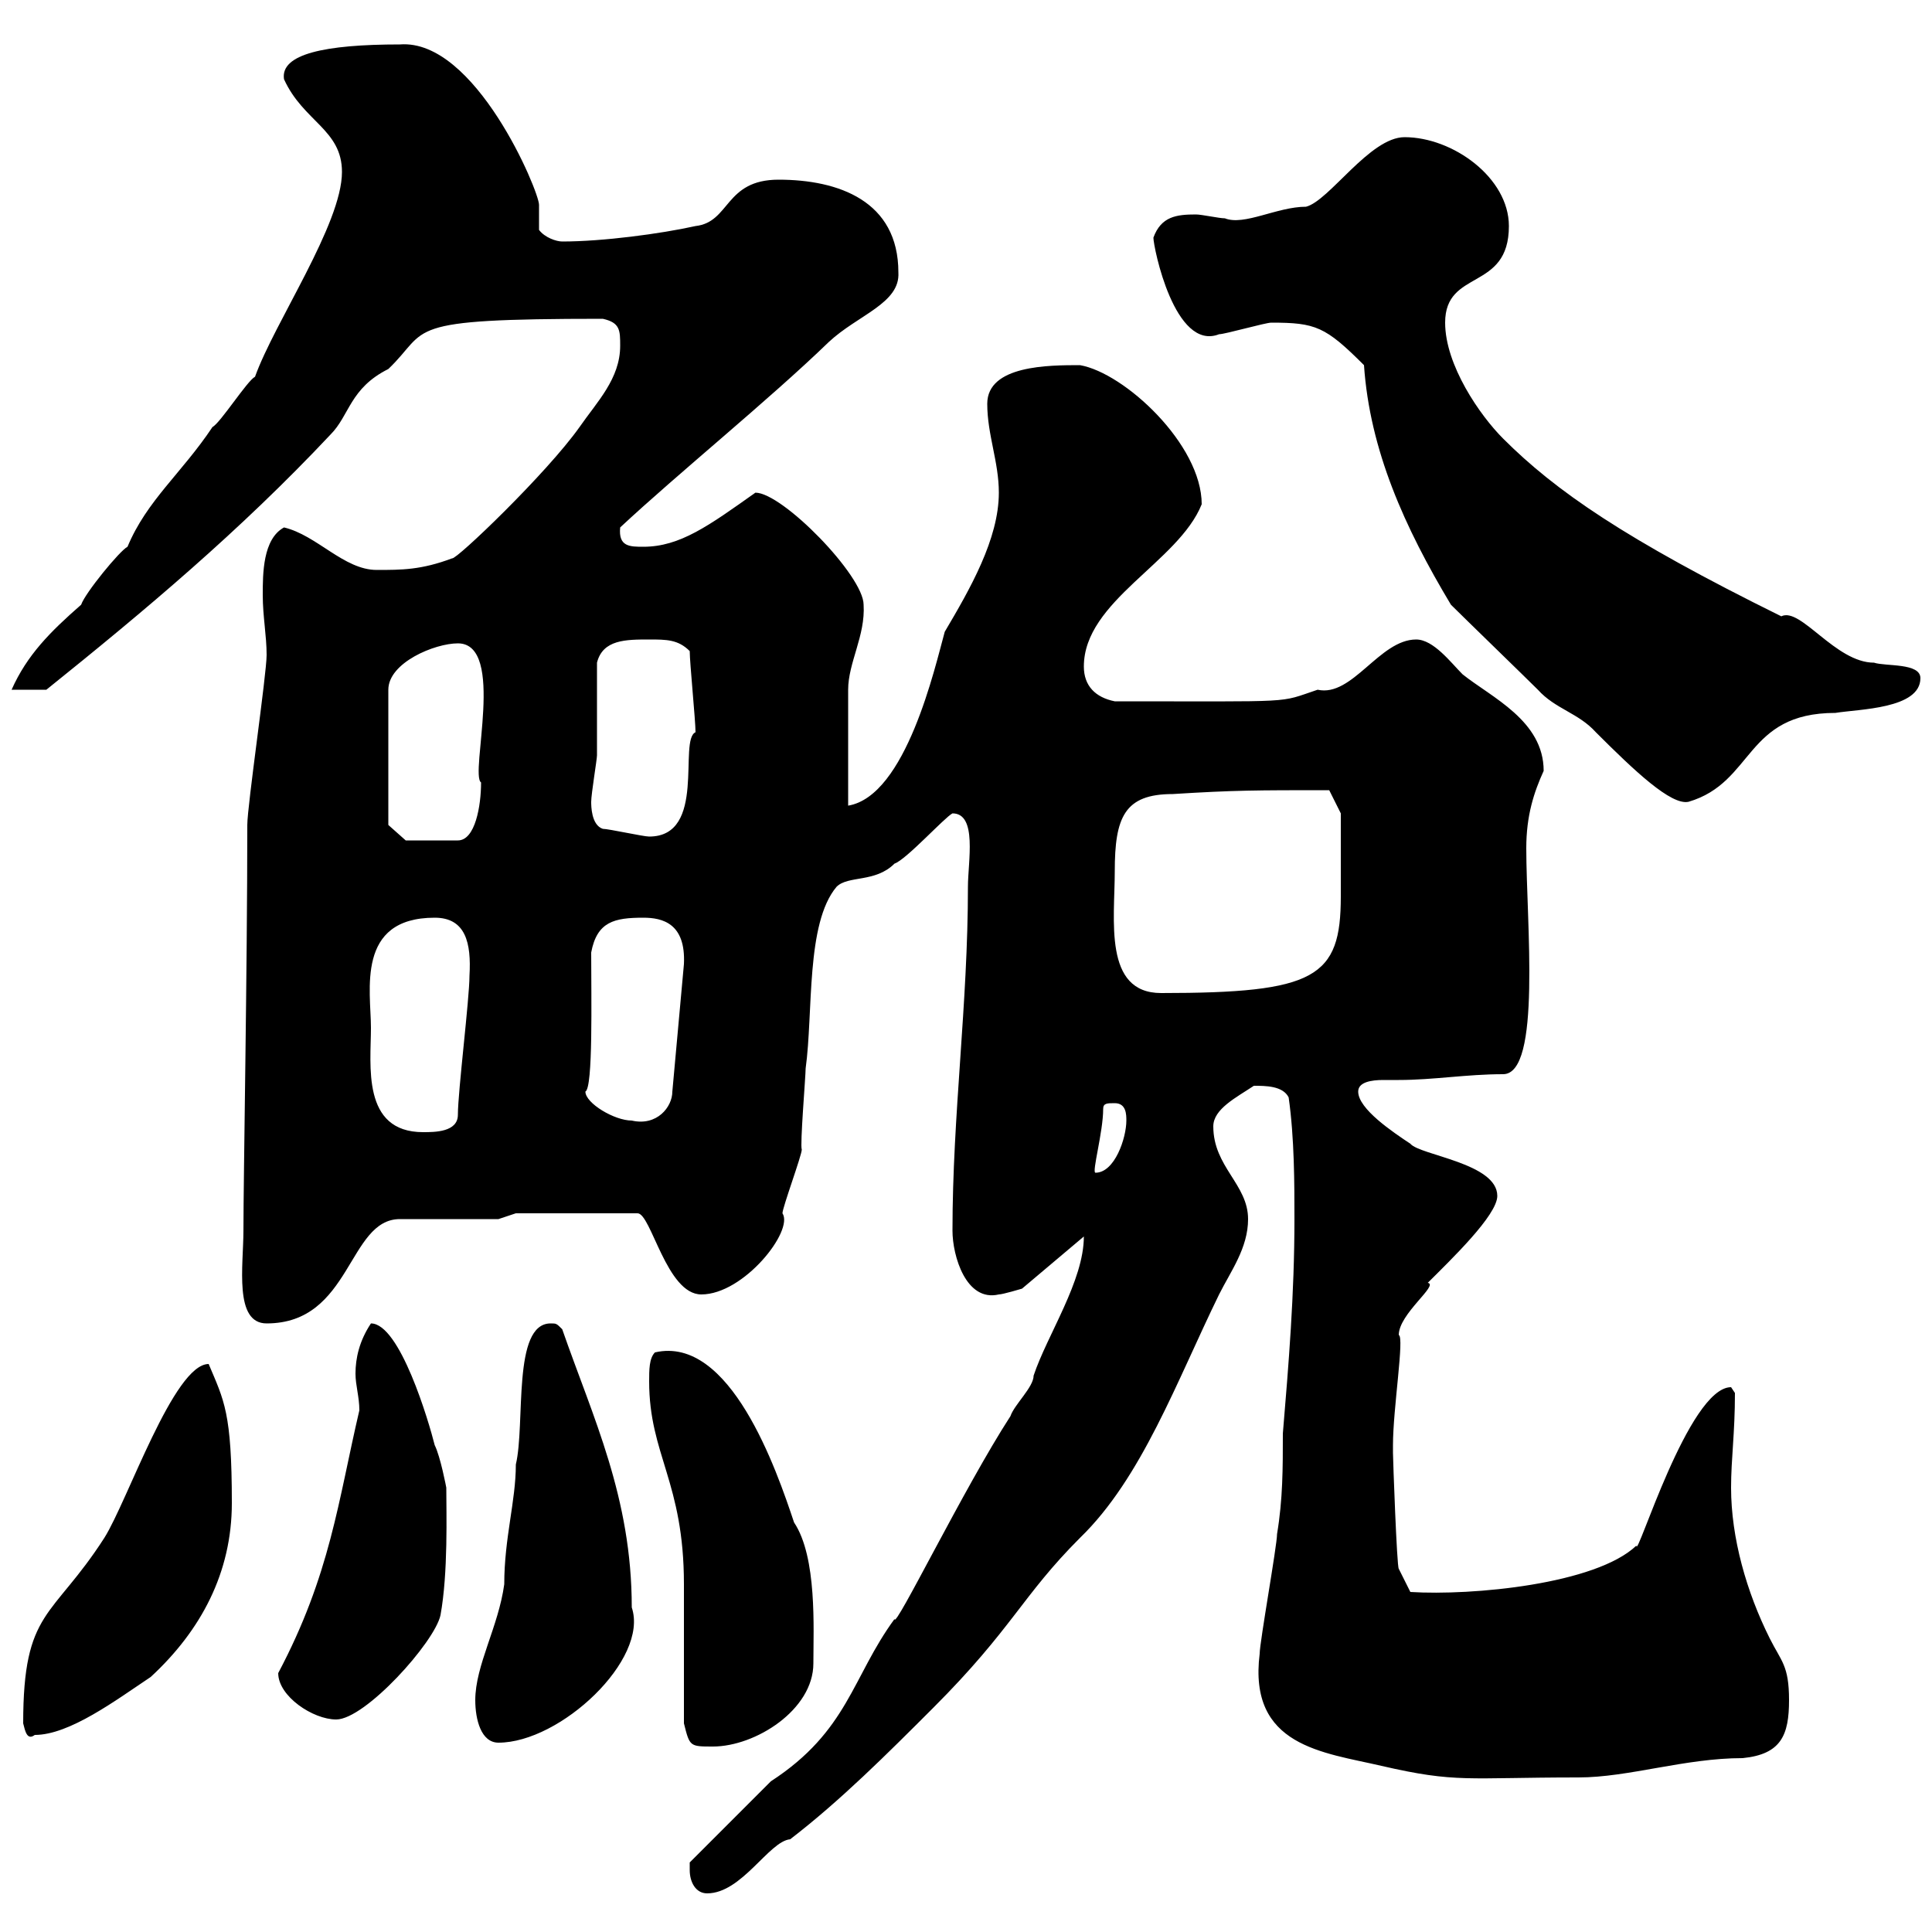 <svg xmlns="http://www.w3.org/2000/svg" xmlns:xlink="http://www.w3.org/1999/xlink" width="300" height="300"><path d="M107.10 290.40C107.10 292.20 108 294 109.80 294C115.20 294 119.40 285.90 122.70 285.60C130.50 279.60 137.70 272.40 144.90 265.20C157.20 252.90 158.70 247.80 167.70 238.80C177.30 229.50 182.70 214.50 189.30 201C191.10 197.40 193.80 193.80 193.80 189.30C193.80 183.90 188.40 181.20 188.40 174.90C188.40 172.20 192 170.40 194.70 168.60C196.50 168.60 199.20 168.60 200.10 170.40C201 176.70 201 183.90 201 189.30C201 201 200.10 211.80 199.20 222.60C199.20 228 199.20 232.80 198.30 238.20C198.30 240 195.60 255 195.60 256.80C193.80 271.20 205.50 272.10 214.50 274.20C226.20 276.90 227.70 276 245.10 276C252.90 276 261.60 273 270.60 273C276.60 272.40 277.80 269.40 277.80 264C277.80 258.60 276.60 258 274.80 254.40C271.20 247.20 268.80 238.80 268.80 231C268.80 226.50 269.40 222.60 269.40 216.30C269.40 216.30 268.80 215.40 268.80 215.40C262.20 215.40 254.10 242.40 254.10 240C247.80 246 228.60 247.80 219 247.20L217.20 243.60C216.90 243.30 216.30 226.50 216.30 225.60C216.30 225.60 216.30 224.40 216.30 224.40C216.30 218.70 218.10 207.60 217.20 207.30C217.20 204 223.50 199.50 221.70 199.20C225.30 195.60 232.50 188.70 232.50 185.70C232.50 180.60 220.50 179.40 219 177.60C216.30 175.80 210.90 172.20 210.90 169.50C210.90 168 213 167.70 214.80 167.70C216 167.70 216.90 167.70 217.20 167.70C222.60 167.70 227.70 166.80 233.40 166.80C239.40 166.80 237 143.10 237 131.70C237 126.60 238.20 123 239.70 119.70C239.70 111.90 231.60 108.30 227.10 104.70C225.30 102.90 222.60 99.30 219.90 99.30C214.20 99.30 210 108.30 204.60 107.10C198.30 109.20 201.90 108.90 173.10 108.90C170.10 108.30 168.30 106.50 168.30 103.50C168.30 93.30 183 87.30 186.60 78.30C186.60 69 174.60 57.90 167.70 56.70C162.90 56.70 153.30 56.70 153.30 62.70C153.30 67.50 155.10 71.70 155.10 76.50C155.10 83.70 150.60 91.50 146.70 98.10C145.20 103.50 140.70 123.60 131.70 125.10L131.70 107.10C131.70 102.90 134.40 98.70 134.10 93.90C134.10 89.40 121.50 76.50 117.30 76.50C110.10 81.60 105.60 84.90 99.90 84.90C97.80 84.90 96 84.90 96.30 81.90C105.30 73.50 119.40 62.10 128.70 53.10C133.20 48.90 139.80 47.10 139.50 42.30C139.50 31.20 130.20 27.90 120.90 27.90C112.50 27.90 113.40 34.50 108 35.10C102.60 36.30 93.60 37.50 87.30 37.50C86.40 37.50 84.60 36.90 83.70 35.70C83.70 34.80 83.70 33.30 83.70 31.80C83.70 29.70 73.80 6 62.10 6.90C50.40 6.90 43.50 8.40 44.10 12.30C47.10 18.90 53.10 20.10 53.10 26.70C53.10 34.80 42.60 50.10 39.60 58.50C38.40 59.10 34.20 65.70 33 66.30C28.20 73.50 22.80 77.70 19.80 84.90C18.60 85.50 13.20 92.10 12.60 93.90C7.80 98.10 4.20 101.70 1.80 107.10L7.20 107.10C22.50 94.80 37.20 82.50 51.30 67.50C54.30 64.50 54.30 60.30 60.30 57.30C66.90 51 61.80 49.50 93.60 49.50C96.30 50.10 96.30 51.30 96.30 53.70C96.30 58.80 92.70 62.40 90 66.30C84.90 73.50 70.80 87 70.20 86.70C65.40 88.50 62.40 88.50 58.50 88.50C53.40 88.50 49.20 83.10 44.10 81.90C40.80 83.70 40.80 89.10 40.80 92.40C40.80 95.70 41.40 98.70 41.40 101.70C41.40 104.70 38.40 125.10 38.40 128.10C38.40 150.60 37.80 183 37.80 191.10C37.80 196.50 36.30 205.50 41.40 205.50C54.60 205.50 54 189.30 62.10 189.30L77.40 189.30L80.10 188.40L99 188.40C101.10 188.40 103.50 201 108.90 201C115.50 201 123.30 191.10 121.50 188.40C121.50 187.50 124.50 179.40 124.50 178.50C124.20 177.90 125.10 167.10 125.10 165.90C126.30 157.20 125.10 143.40 129.90 137.70C131.70 135.90 135.90 137.10 138.90 134.10C140.70 133.50 146.70 126.90 147.90 126.30C151.80 126.30 150.30 133.80 150.30 137.70C150.30 156 147.90 173.10 147.90 191.10C147.90 195 150 202.20 155.10 201C155.70 201 158.70 200.10 158.70 200.10L168.30 192C168.30 198.90 162.60 207.30 160.50 213.60C160.50 215.40 157.50 218.10 156.90 219.90C149.70 231 138.90 253.20 138.90 251.40C132.30 260.40 131.70 268.80 119.70 276.60C117.90 278.40 108.90 287.40 107.10 289.20C107.10 289.20 107.10 290.40 107.10 290.40ZM106.20 267.60C107.10 271.20 107.10 271.20 110.70 271.20C117.30 271.20 126.30 265.50 126.30 258.30C126.30 252.90 126.90 241.80 123.30 236.40C120.60 228.30 113.40 207.30 101.70 210C100.80 210.90 100.80 212.70 100.80 214.50C100.80 225.90 106.20 230.10 106.20 246C106.20 249.60 106.20 264 106.20 267.60ZM73.80 264C73.80 267 74.70 270.60 77.40 270.60C87 270.60 100.80 257.70 98.10 249.60C98.10 232.50 92.10 220.20 87.30 206.40C86.40 205.50 86.40 205.50 85.50 205.50C79.50 205.50 81.60 221.10 80.10 227.40C80.10 233.10 78.30 238.80 78.30 246C77.40 252.60 73.80 258.60 73.80 264ZM3.60 267.60C3.90 268.80 4.20 270.30 5.40 269.40C10.80 269.40 18 264 23.40 260.40C31.20 253.20 36 244.20 36 233.40C36 219.30 34.80 217.50 32.40 211.80C27 211.80 19.80 233.10 16.20 238.80C8.10 251.40 3.60 249.90 3.60 267.60ZM43.20 259.80C43.20 263.40 48.60 267 52.20 267C56.70 267 67.50 255 68.40 250.80C69.60 244.20 69.30 234.90 69.30 231C69.30 231 68.40 226.20 67.50 224.40C66.60 220.80 62.10 205.50 57.60 205.50C55.80 208.20 55.20 210.90 55.20 213.30C55.20 215.10 55.80 216.90 55.80 219C52.50 233.10 51.30 244.50 43.20 259.80ZM171.30 172.20C171.30 171.30 171.90 171.30 173.10 171.30C174.90 171.30 174.90 173.10 174.90 174C174.90 176.70 173.10 182.10 170.10 182.10C169.50 182.10 171.30 175.80 171.30 172.20ZM57.60 159.60C57.60 153.90 55.20 142.50 67.50 142.50C72.30 142.50 73.20 146.40 72.90 151.50C72.90 155.10 71.10 169.50 71.10 173.10C71.10 175.80 67.50 175.80 65.70 175.80C56.10 175.80 57.60 165.30 57.60 159.60ZM90.90 169.50C92.10 168.90 91.80 155.10 91.80 147.90C92.70 143.10 95.40 142.50 99.90 142.50C102.90 142.50 106.50 143.40 106.20 149.70L104.40 169.50C104.40 171.90 102 174.90 98.10 174C95.40 174 90.90 171.30 90.90 169.50ZM173.10 135.30C173.10 126.90 174.60 123.30 182.10 123.30C191.70 122.70 195 122.70 206.40 122.70L208.20 126.30C208.20 128.40 208.20 135.60 208.20 139.20C208.20 151.80 204.30 154.20 180.30 154.20C171.30 154.20 173.10 142.80 173.10 135.30ZM60.30 128.10L60.30 107.10C60.30 102.90 67.50 99.90 71.10 99.90C78.60 99.90 72.90 120.30 74.70 121.50C74.70 125.10 73.80 130.50 71.10 130.50L63 130.50ZM93.60 128.70C91.80 128.10 91.80 125.10 91.80 124.50C91.80 123.30 92.70 117.90 92.70 117.30C92.70 115.50 92.70 104.70 92.70 102.90C93.60 99.30 97.20 99.30 100.80 99.30C103.50 99.30 105.30 99.30 107.10 101.10C107.10 102.90 108 111.90 108 113.70C105.30 114.90 109.80 129.90 100.80 129.90C99.90 129.90 94.50 128.70 93.60 128.70ZM225.30 93.90C227.10 95.70 237 105.30 238.80 107.10C241.50 110.10 245.10 110.70 247.80 113.70C253.80 119.70 259.50 125.10 262.20 124.50C272.40 121.50 270.90 110.70 285 110.70C288.60 110.10 298.20 110.10 298.20 105.30C298.20 102.90 292.80 103.50 291 102.90C285 102.90 279.60 94.20 276.60 95.70C252.30 83.70 241.50 76.20 233.40 68.10C229.80 64.50 224.40 56.70 224.40 50.10C224.40 41.70 234.30 45.30 234.30 35.10C234.30 27.60 225.60 21.30 218.10 21.30C212.70 21.30 206.40 31.20 202.80 32.10C198.30 32.10 193.20 35.10 190.20 33.90C189.30 33.90 186.60 33.30 185.70 33.30C182.70 33.30 180.30 33.60 179.10 36.90C179.10 38.40 182.40 54.60 189.30 51.90C190.20 51.90 196.50 50.10 197.40 50.10C204.30 50.10 205.80 50.70 211.80 56.70C212.70 69.90 218.10 81.90 225.30 93.90Z"/></svg>